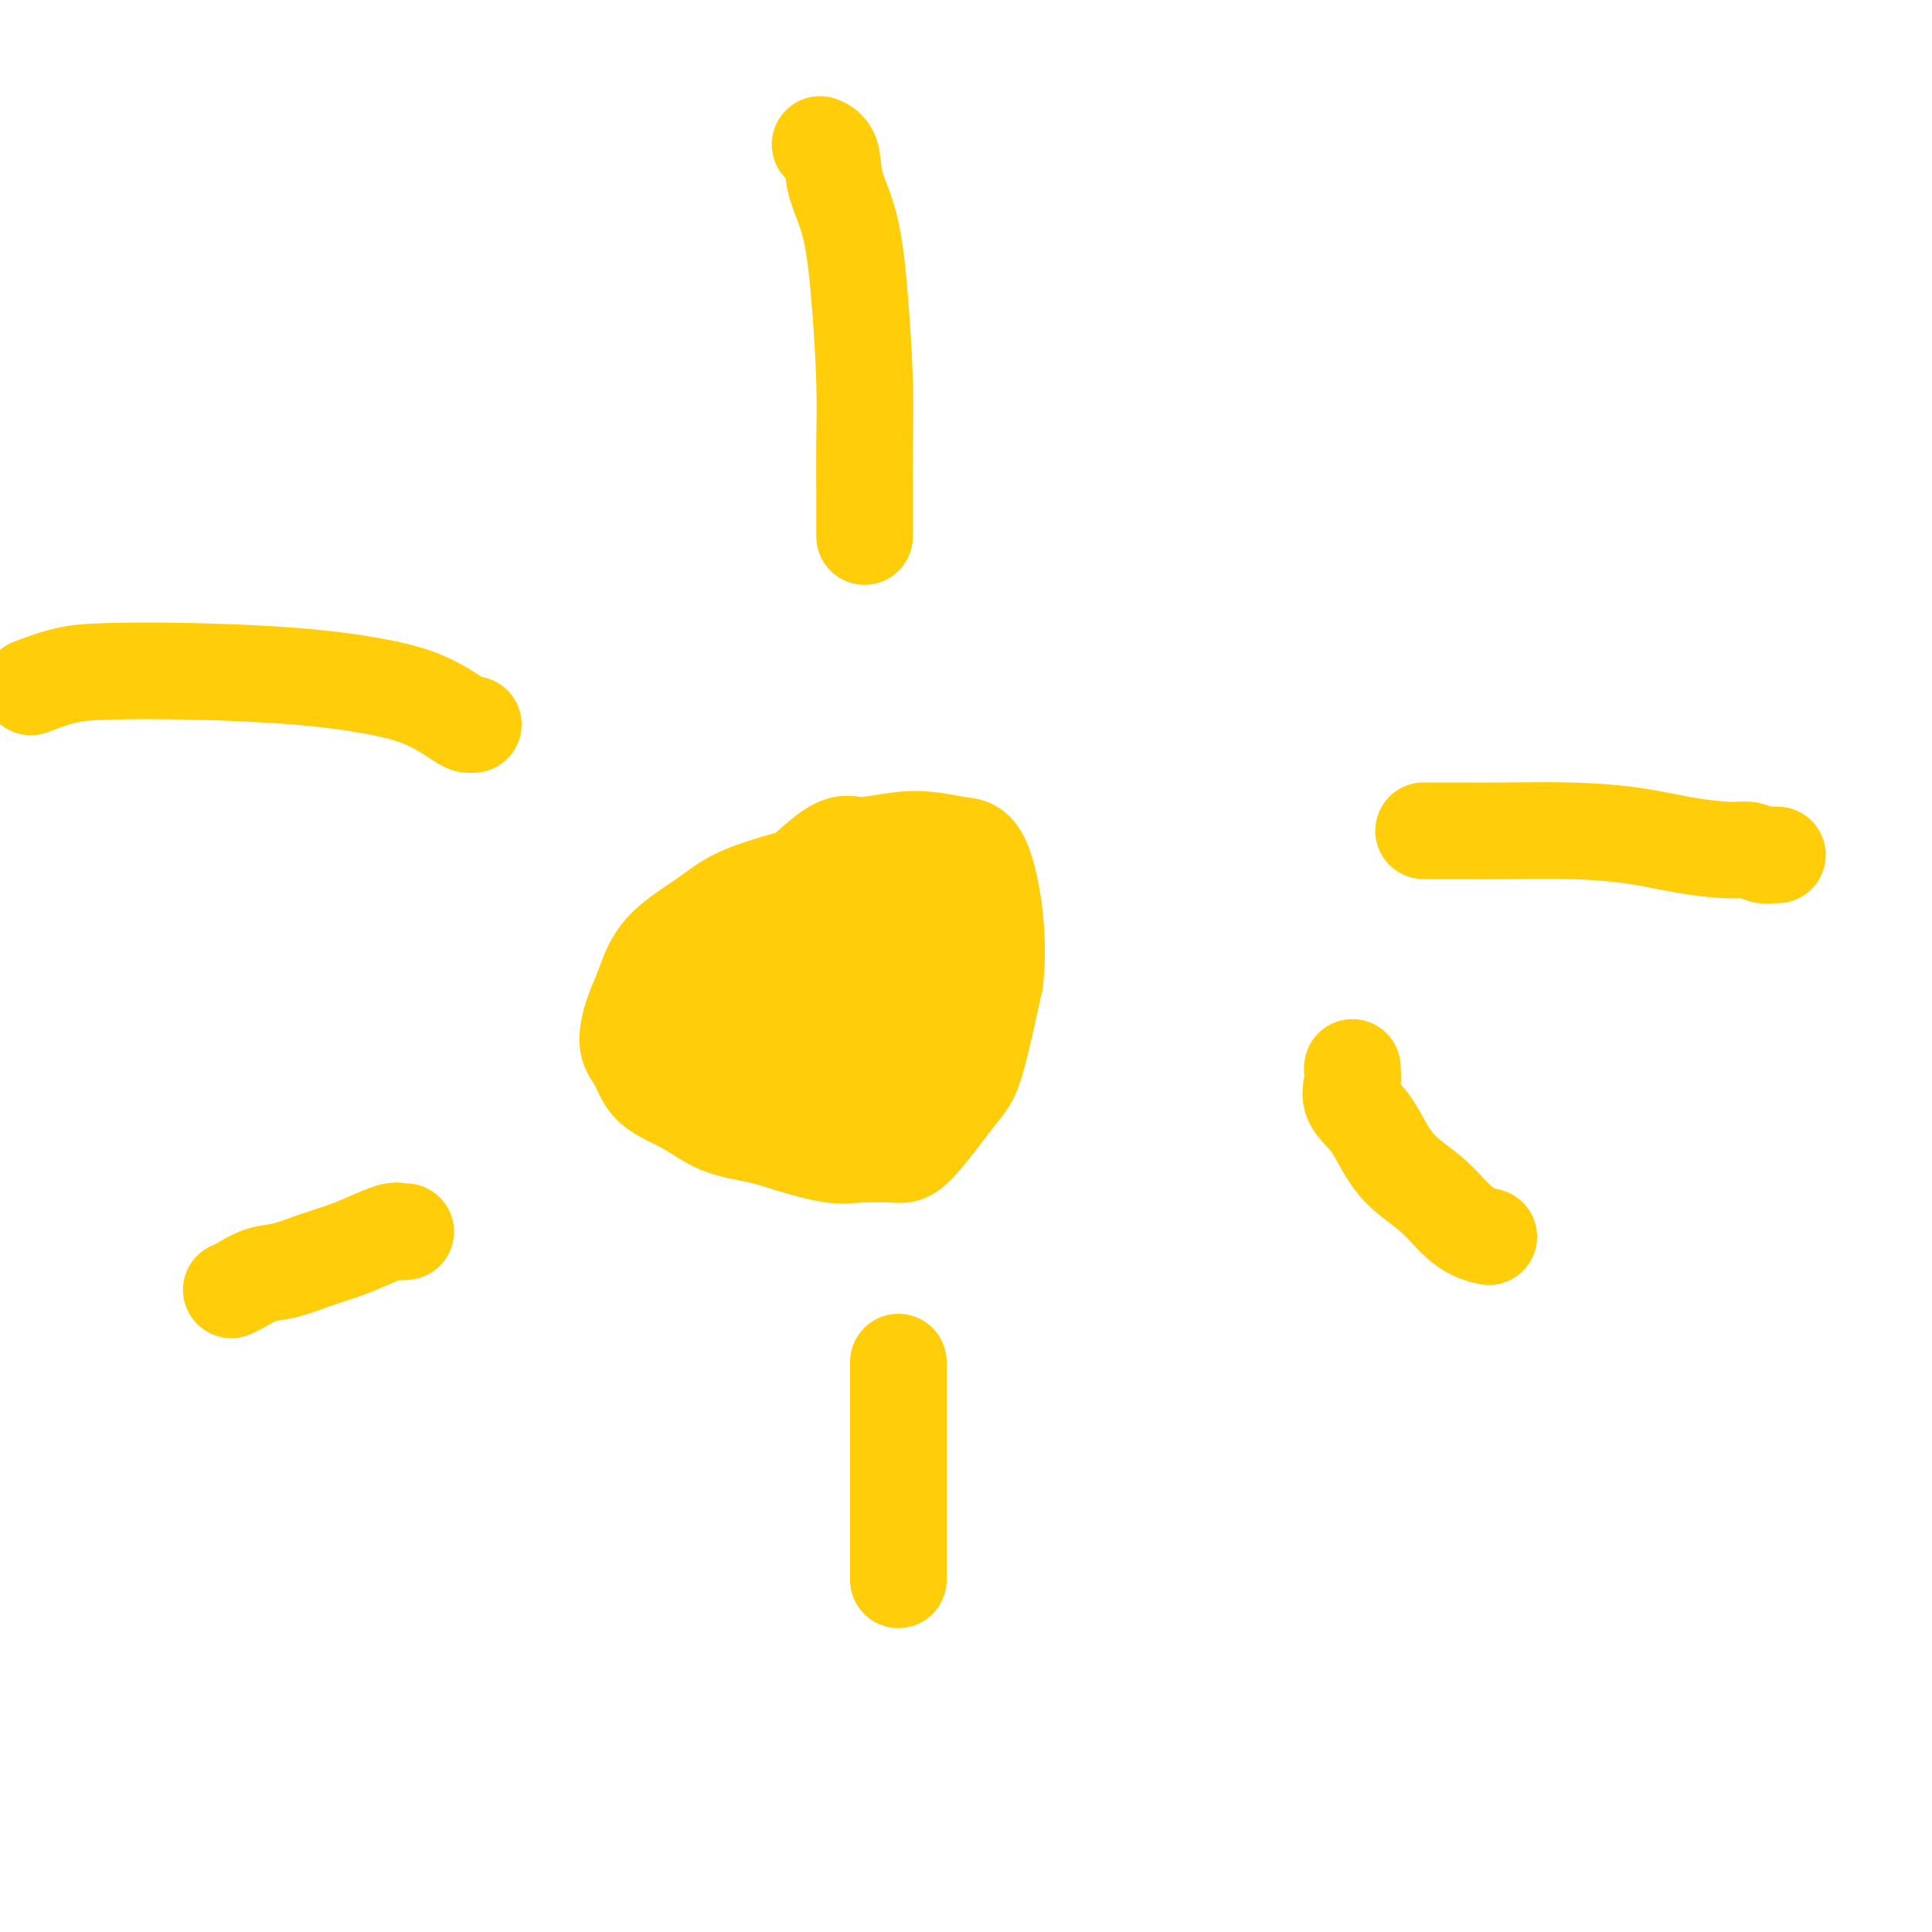 <svg viewBox='0 0 400 400' version='1.1' xmlns='http://www.w3.org/2000/svg' xmlns:xlink='http://www.w3.org/1999/xlink'><g fill='none' stroke='#FFCD0A' stroke-width='20' stroke-linecap='round' stroke-linejoin='round'><path d='M181,181c0.072,0.003 0.143,0.006 0,0c-0.143,-0.006 -0.501,-0.021 -1,0c-0.499,0.021 -1.137,0.080 -3,0c-1.863,-0.080 -4.949,-0.297 -8,0c-3.051,0.297 -6.067,1.110 -9,2c-2.933,0.890 -5.783,1.858 -8,3c-2.217,1.142 -3.801,2.459 -6,4c-2.199,1.541 -5.011,3.304 -7,5c-1.989,1.696 -3.154,3.323 -4,5c-0.846,1.677 -1.374,3.404 -2,5c-0.626,1.596 -1.352,3.062 -2,5c-0.648,1.938 -1.219,4.347 -1,6c0.219,1.653 1.229,2.550 2,4c0.771,1.450 1.305,3.452 3,5c1.695,1.548 4.553,2.643 7,4c2.447,1.357 4.482,2.977 7,4c2.518,1.023 5.517,1.451 8,2c2.483,0.549 4.449,1.221 7,2c2.551,0.779 5.688,1.667 8,2c2.312,0.333 3.801,0.111 6,0c2.199,-0.111 5.109,-0.113 7,0c1.891,0.113 2.765,0.339 5,-2c2.235,-2.339 5.833,-7.245 8,-10c2.167,-2.755 2.905,-3.359 4,-7c1.095,-3.641 2.548,-10.321 4,-17'/><path d='M206,203c1.013,-8.634 -0.455,-18.217 -2,-23c-1.545,-4.783 -3.166,-4.764 -5,-5c-1.834,-0.236 -3.882,-0.725 -6,-1c-2.118,-0.275 -4.306,-0.334 -7,0c-2.694,0.334 -5.896,1.061 -8,1c-2.104,-0.061 -3.112,-0.909 -6,1c-2.888,1.909 -7.657,6.574 -10,9c-2.343,2.426 -2.260,2.614 -3,4c-0.740,1.386 -2.304,3.972 -3,6c-0.696,2.028 -0.525,3.499 -1,5c-0.475,1.501 -1.598,3.033 -2,5c-0.402,1.967 -0.084,4.367 0,6c0.084,1.633 -0.068,2.497 0,5c0.068,2.503 0.354,6.645 1,9c0.646,2.355 1.651,2.922 3,4c1.349,1.078 3.042,2.667 5,4c1.958,1.333 4.179,2.409 6,3c1.821,0.591 3.240,0.698 5,1c1.760,0.302 3.861,0.801 6,1c2.139,0.199 4.314,0.099 6,0c1.686,-0.099 2.881,-0.198 4,-1c1.119,-0.802 2.163,-2.307 3,-3c0.837,-0.693 1.467,-0.575 2,-4c0.533,-3.425 0.968,-10.392 1,-15c0.032,-4.608 -0.337,-6.856 -1,-9c-0.663,-2.144 -1.618,-4.184 -3,-6c-1.382,-1.816 -3.191,-3.408 -5,-5'/><path d='M186,195c-2.506,-2.090 -4.771,-1.816 -7,-2c-2.229,-0.184 -4.422,-0.827 -7,-1c-2.578,-0.173 -5.542,0.123 -8,1c-2.458,0.877 -4.409,2.336 -6,4c-1.591,1.664 -2.823,3.533 -4,5c-1.177,1.467 -2.300,2.531 -3,4c-0.700,1.469 -0.978,3.343 -1,5c-0.022,1.657 0.213,3.097 0,4c-0.213,0.903 -0.873,1.268 0,3c0.873,1.732 3.278,4.829 5,6c1.722,1.171 2.762,0.415 4,0c1.238,-0.415 2.674,-0.491 4,0c1.326,0.491 2.542,1.548 5,0c2.458,-1.548 6.159,-5.701 8,-8c1.841,-2.299 1.822,-2.743 2,-4c0.178,-1.257 0.554,-3.327 1,-5c0.446,-1.673 0.963,-2.948 1,-4c0.037,-1.052 -0.406,-1.883 -1,-3c-0.594,-1.117 -1.339,-2.522 -2,-3c-0.661,-0.478 -1.237,-0.028 -2,0c-0.763,0.028 -1.711,-0.367 -3,0c-1.289,0.367 -2.918,1.494 -4,3c-1.082,1.506 -1.616,3.390 -2,6c-0.384,2.610 -0.620,5.945 -1,9c-0.380,3.055 -0.906,5.829 -1,8c-0.094,2.171 0.244,3.738 1,5c0.756,1.262 1.930,2.218 3,3c1.070,0.782 2.035,1.391 3,2'/><path d='M171,233c1.335,1.898 1.174,1.642 3,-1c1.826,-2.642 5.640,-7.669 8,-11c2.360,-3.331 3.268,-4.964 4,-8c0.732,-3.036 1.290,-7.474 2,-11c0.710,-3.526 1.571,-6.140 2,-9c0.429,-2.860 0.425,-5.965 0,-8c-0.425,-2.035 -1.270,-3.001 -2,-4c-0.730,-0.999 -1.345,-2.030 -4,-2c-2.655,0.030 -7.352,1.120 -10,3c-2.648,1.880 -3.249,4.548 -4,7c-0.751,2.452 -1.653,4.688 -2,7c-0.347,2.312 -0.138,4.700 0,7c0.138,2.300 0.205,4.511 0,6c-0.205,1.489 -0.684,2.255 0,3c0.684,0.745 2.530,1.470 4,2c1.470,0.530 2.563,0.866 3,1c0.437,0.134 0.219,0.067 0,0'/><path d='M295,172c-0.239,-0.000 -0.478,-0.001 0,0c0.478,0.001 1.674,0.002 3,0c1.326,-0.002 2.784,-0.008 5,0c2.216,0.008 5.191,0.031 9,0c3.809,-0.031 8.451,-0.114 13,0c4.549,0.114 9.004,0.427 13,1c3.996,0.573 7.532,1.407 11,2c3.468,0.593 6.866,0.943 9,1c2.134,0.057 3.003,-0.181 4,0c0.997,0.181 2.123,0.780 3,1c0.877,0.220 1.505,0.059 2,0c0.495,-0.059 0.856,-0.017 1,0c0.144,0.017 0.072,0.008 0,0'/><path d='M280,221c-0.025,0.291 -0.050,0.583 0,1c0.050,0.417 0.175,0.960 0,2c-0.175,1.040 -0.652,2.578 0,4c0.652,1.422 2.432,2.727 4,5c1.568,2.273 2.925,5.513 5,8c2.075,2.487 4.868,4.222 7,6c2.132,1.778 3.602,3.600 5,5c1.398,1.400 2.722,2.377 4,3c1.278,0.623 2.508,0.892 3,1c0.492,0.108 0.246,0.054 0,0'/><path d='M179,111c0.000,0.075 0.001,0.150 0,0c-0.001,-0.150 -0.003,-0.525 0,-2c0.003,-1.475 0.010,-4.051 0,-7c-0.010,-2.949 -0.038,-6.271 0,-10c0.038,-3.729 0.142,-7.863 0,-13c-0.142,-5.137 -0.529,-11.275 -1,-17c-0.471,-5.725 -1.027,-11.037 -2,-15c-0.973,-3.963 -2.364,-6.578 -3,-9c-0.636,-2.422 -0.517,-4.652 -1,-6c-0.483,-1.348 -1.566,-1.814 -2,-2c-0.434,-0.186 -0.217,-0.093 0,0'/><path d='M98,150c-0.344,0.012 -0.688,0.025 -1,0c-0.312,-0.025 -0.590,-0.087 -2,-1c-1.410,-0.913 -3.950,-2.676 -7,-4c-3.050,-1.324 -6.610,-2.209 -11,-3c-4.390,-0.791 -9.612,-1.486 -16,-2c-6.388,-0.514 -13.944,-0.845 -21,-1c-7.056,-0.155 -13.613,-0.134 -18,0c-4.387,0.134 -6.604,0.382 -9,1c-2.396,0.618 -4.970,1.605 -6,2c-1.030,0.395 -0.515,0.197 0,0'/><path d='M84,255c-0.317,0.048 -0.635,0.095 -1,0c-0.365,-0.095 -0.778,-0.334 -2,0c-1.222,0.334 -3.253,1.240 -5,2c-1.747,0.760 -3.209,1.373 -5,2c-1.791,0.627 -3.909,1.268 -6,2c-2.091,0.732 -4.154,1.555 -6,2c-1.846,0.445 -3.475,0.511 -5,1c-1.525,0.489 -2.945,1.399 -4,2c-1.055,0.601 -1.746,0.893 -2,1c-0.254,0.107 -0.073,0.031 0,0c0.073,-0.031 0.036,-0.015 0,0'/><path d='M186,282c0.000,0.160 0.000,0.321 0,1c0.000,0.679 0.000,1.878 0,4c0.000,2.122 0.000,5.168 0,9c0.000,3.832 0.000,8.451 0,12c0.000,3.549 0.000,6.026 0,8c0.000,1.974 0.000,3.443 0,5c0.000,1.557 0.000,3.202 0,4c0.000,0.798 0.000,0.750 0,1c0.000,0.250 0.000,0.799 0,1c0.000,0.201 0.000,0.054 0,0c0.000,-0.054 0.000,-0.015 0,0c0.000,0.015 0.000,0.008 0,0'/></g>
</svg>
